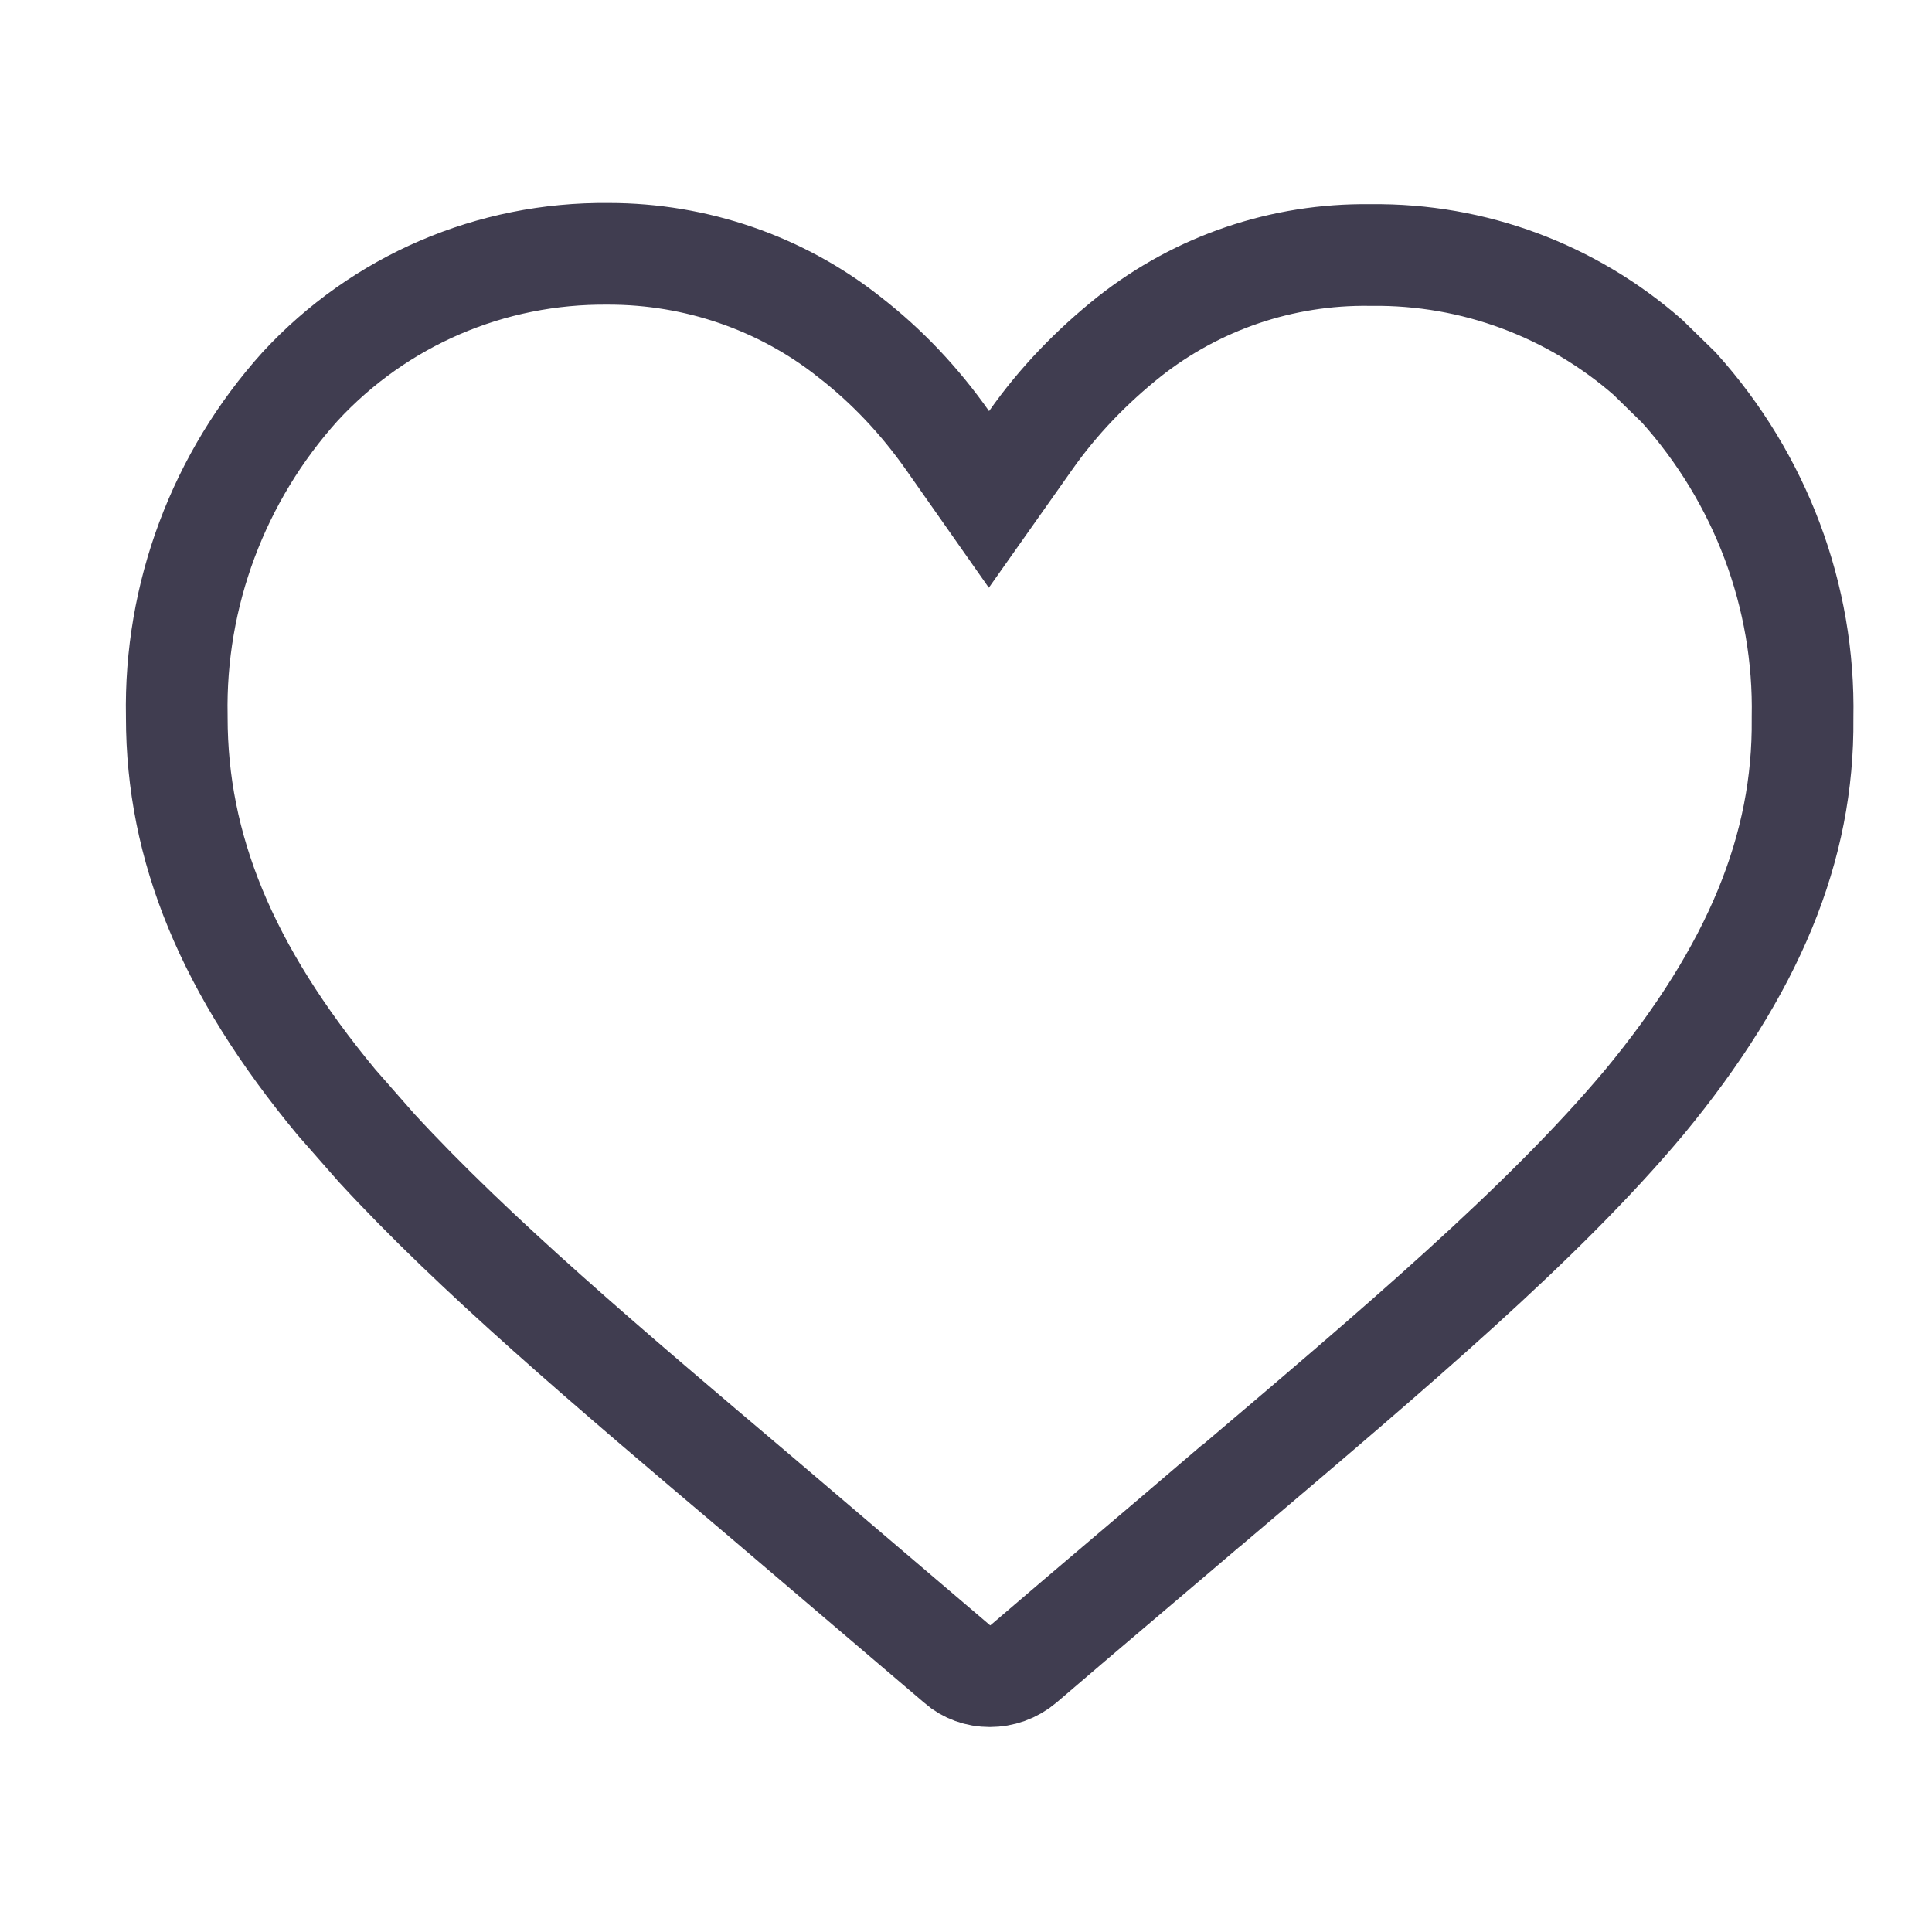 <svg width="12" height="12" viewBox="0 0 8 8" fill="none" xmlns="http://www.w3.org/2000/svg">
    <path d="M0.732 2.966C0.722 2.464 0.905 1.975 1.243 1.6C1.572 1.244 2.033 1.046 2.519 1.051H2.521C2.881 1.051 3.232 1.171 3.514 1.393L3.515 1.394C3.673 1.516 3.808 1.66 3.923 1.823L4.095 2.068L4.268 1.823C4.381 1.662 4.52 1.518 4.677 1.393C4.959 1.171 5.309 1.051 5.673 1.056H5.678C6.103 1.051 6.508 1.204 6.823 1.479L6.952 1.605C7.29 1.981 7.474 2.469 7.464 2.971V2.977C7.469 3.508 7.264 4.013 6.808 4.565C6.387 5.067 5.781 5.579 5.055 6.195H5.054C4.817 6.398 4.529 6.64 4.239 6.889C4.157 6.959 4.038 6.956 3.965 6.892L3.963 6.89L3.146 6.194C2.51 5.656 1.967 5.196 1.56 4.754L1.394 4.565C0.937 4.014 0.732 3.508 0.732 2.97V2.966Z" stroke="#403D50" stroke-width="0.421"/>
</svg>